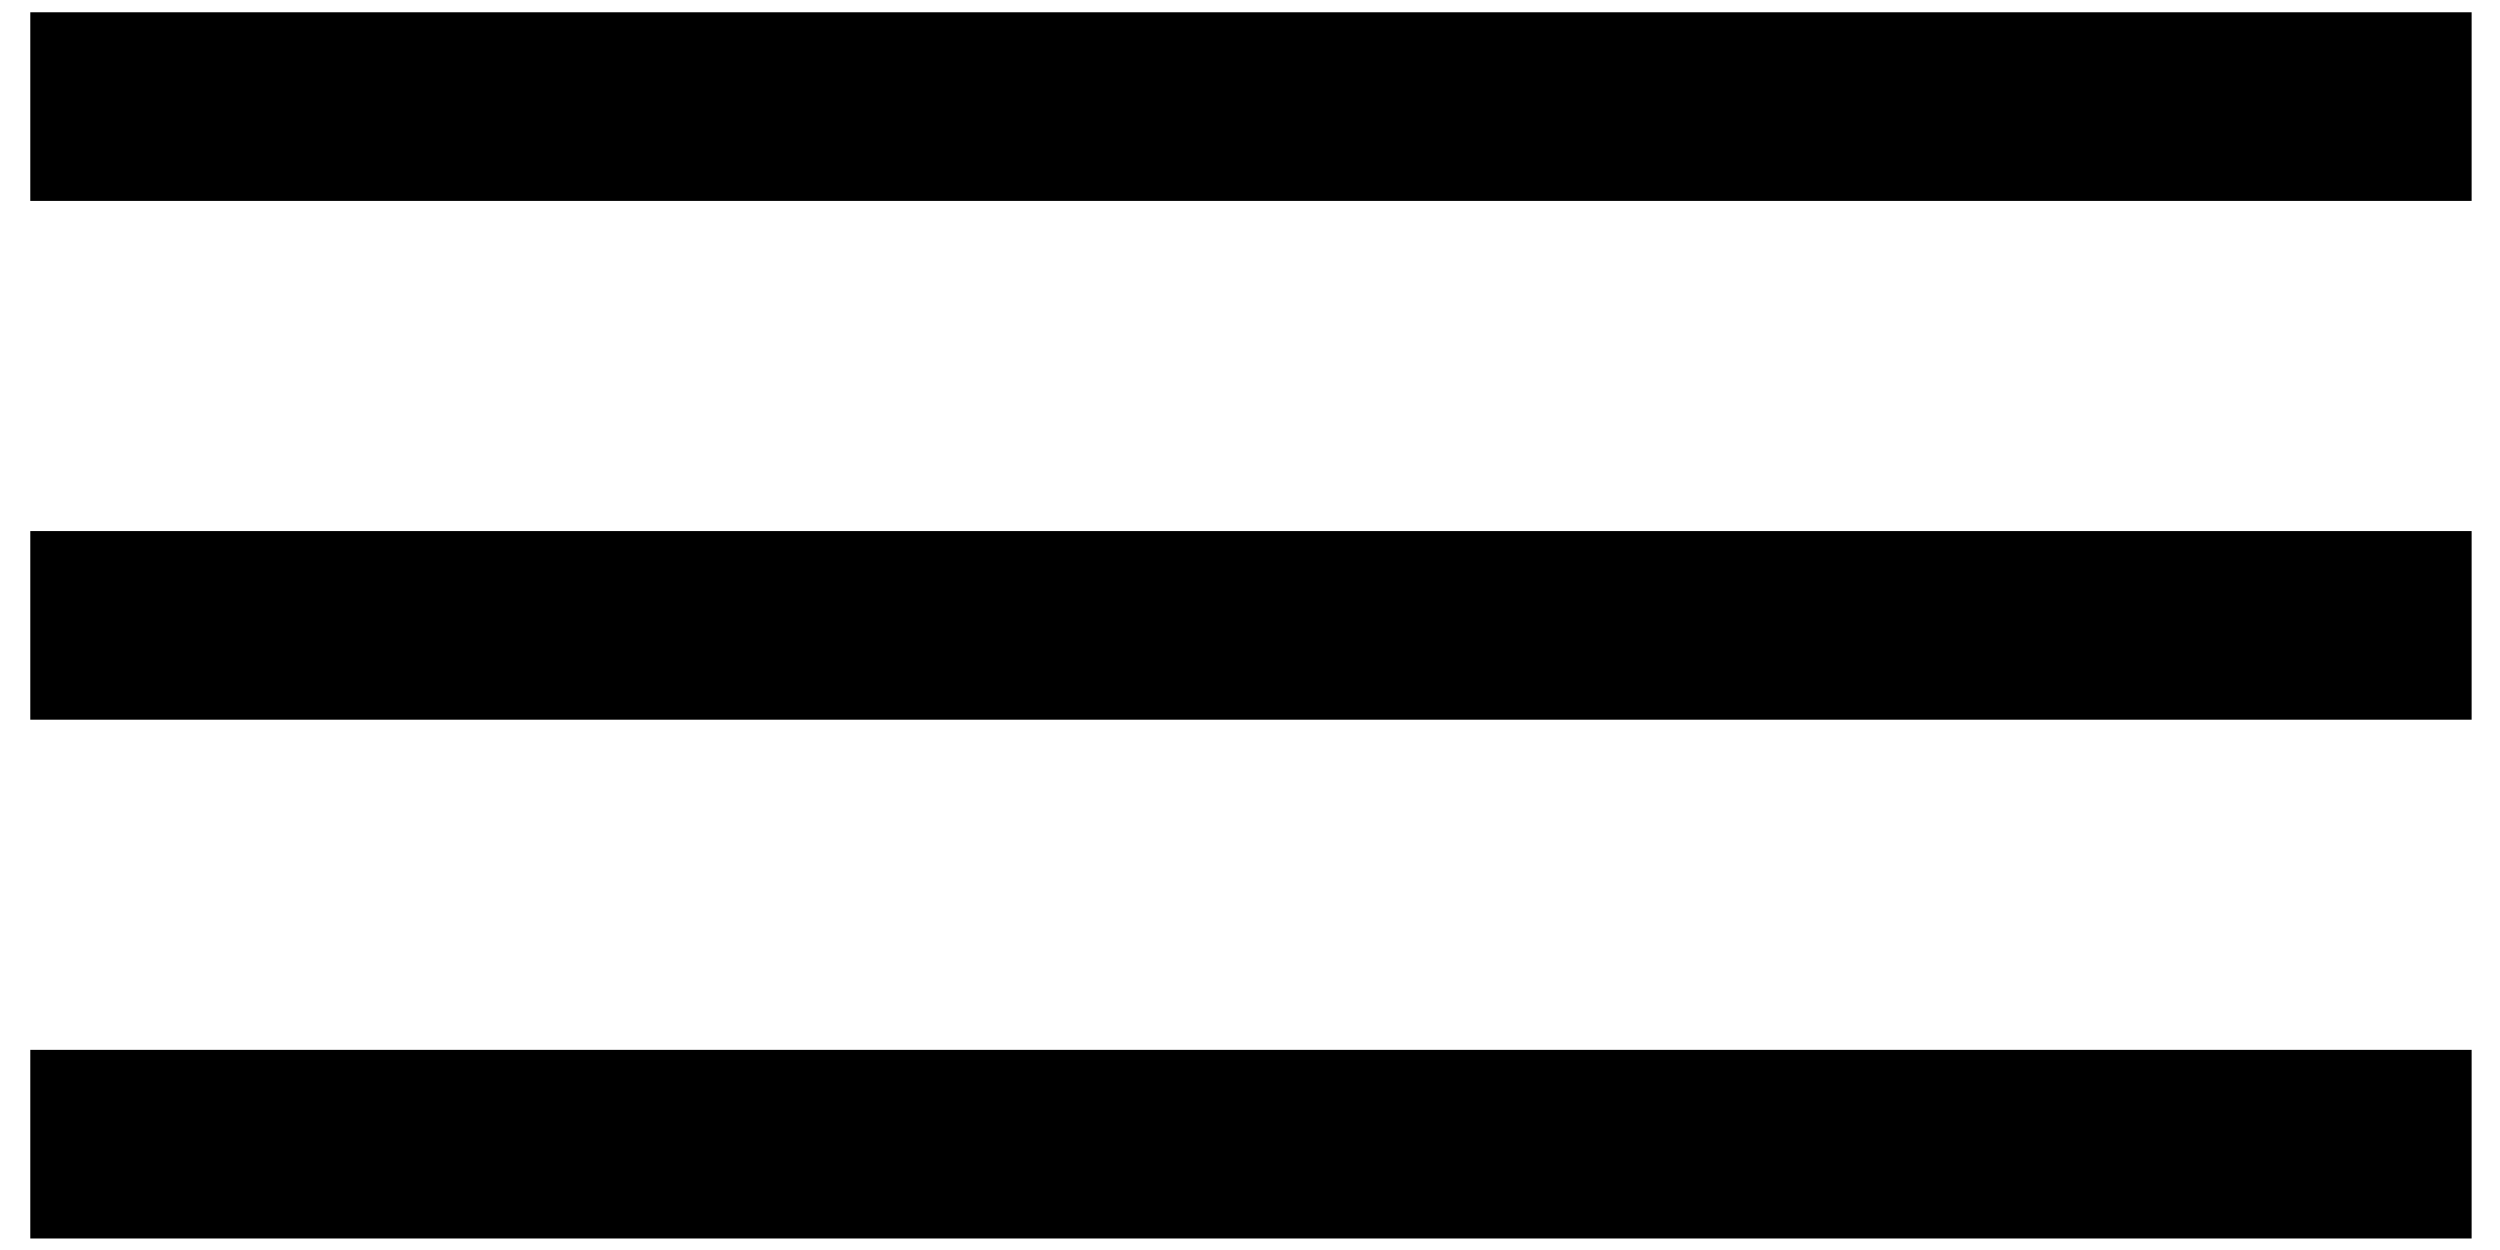 <?xml version="1.0" encoding="utf-8"?>
<!-- Generator: Adobe Illustrator 24.1.3, SVG Export Plug-In . SVG Version: 6.00 Build 0)  -->
<svg version="1.1" id="Ebene_1" xmlns="http://www.w3.org/2000/svg" xmlns:xlink="http://www.w3.org/1999/xlink" x="0px" y="0px"
	 viewBox="0 0 652 326" style="enable-background:new 0 0 652 326;" xml:space="preserve">
<style type="text/css">
	.st0{fill:none;stroke:#000000;stroke-width:49.195;}
</style>
<g>
	<line class="st0" x1="7.9" y1="27.8" x2="644.6" y2="27.8"/>
	<line class="st0" x1="7.9" y1="163.1" x2="644.6" y2="163.1"/>
	<line class="st0" x1="7.9" y1="298.4" x2="644.6" y2="298.4"/>
</g>
</svg>
